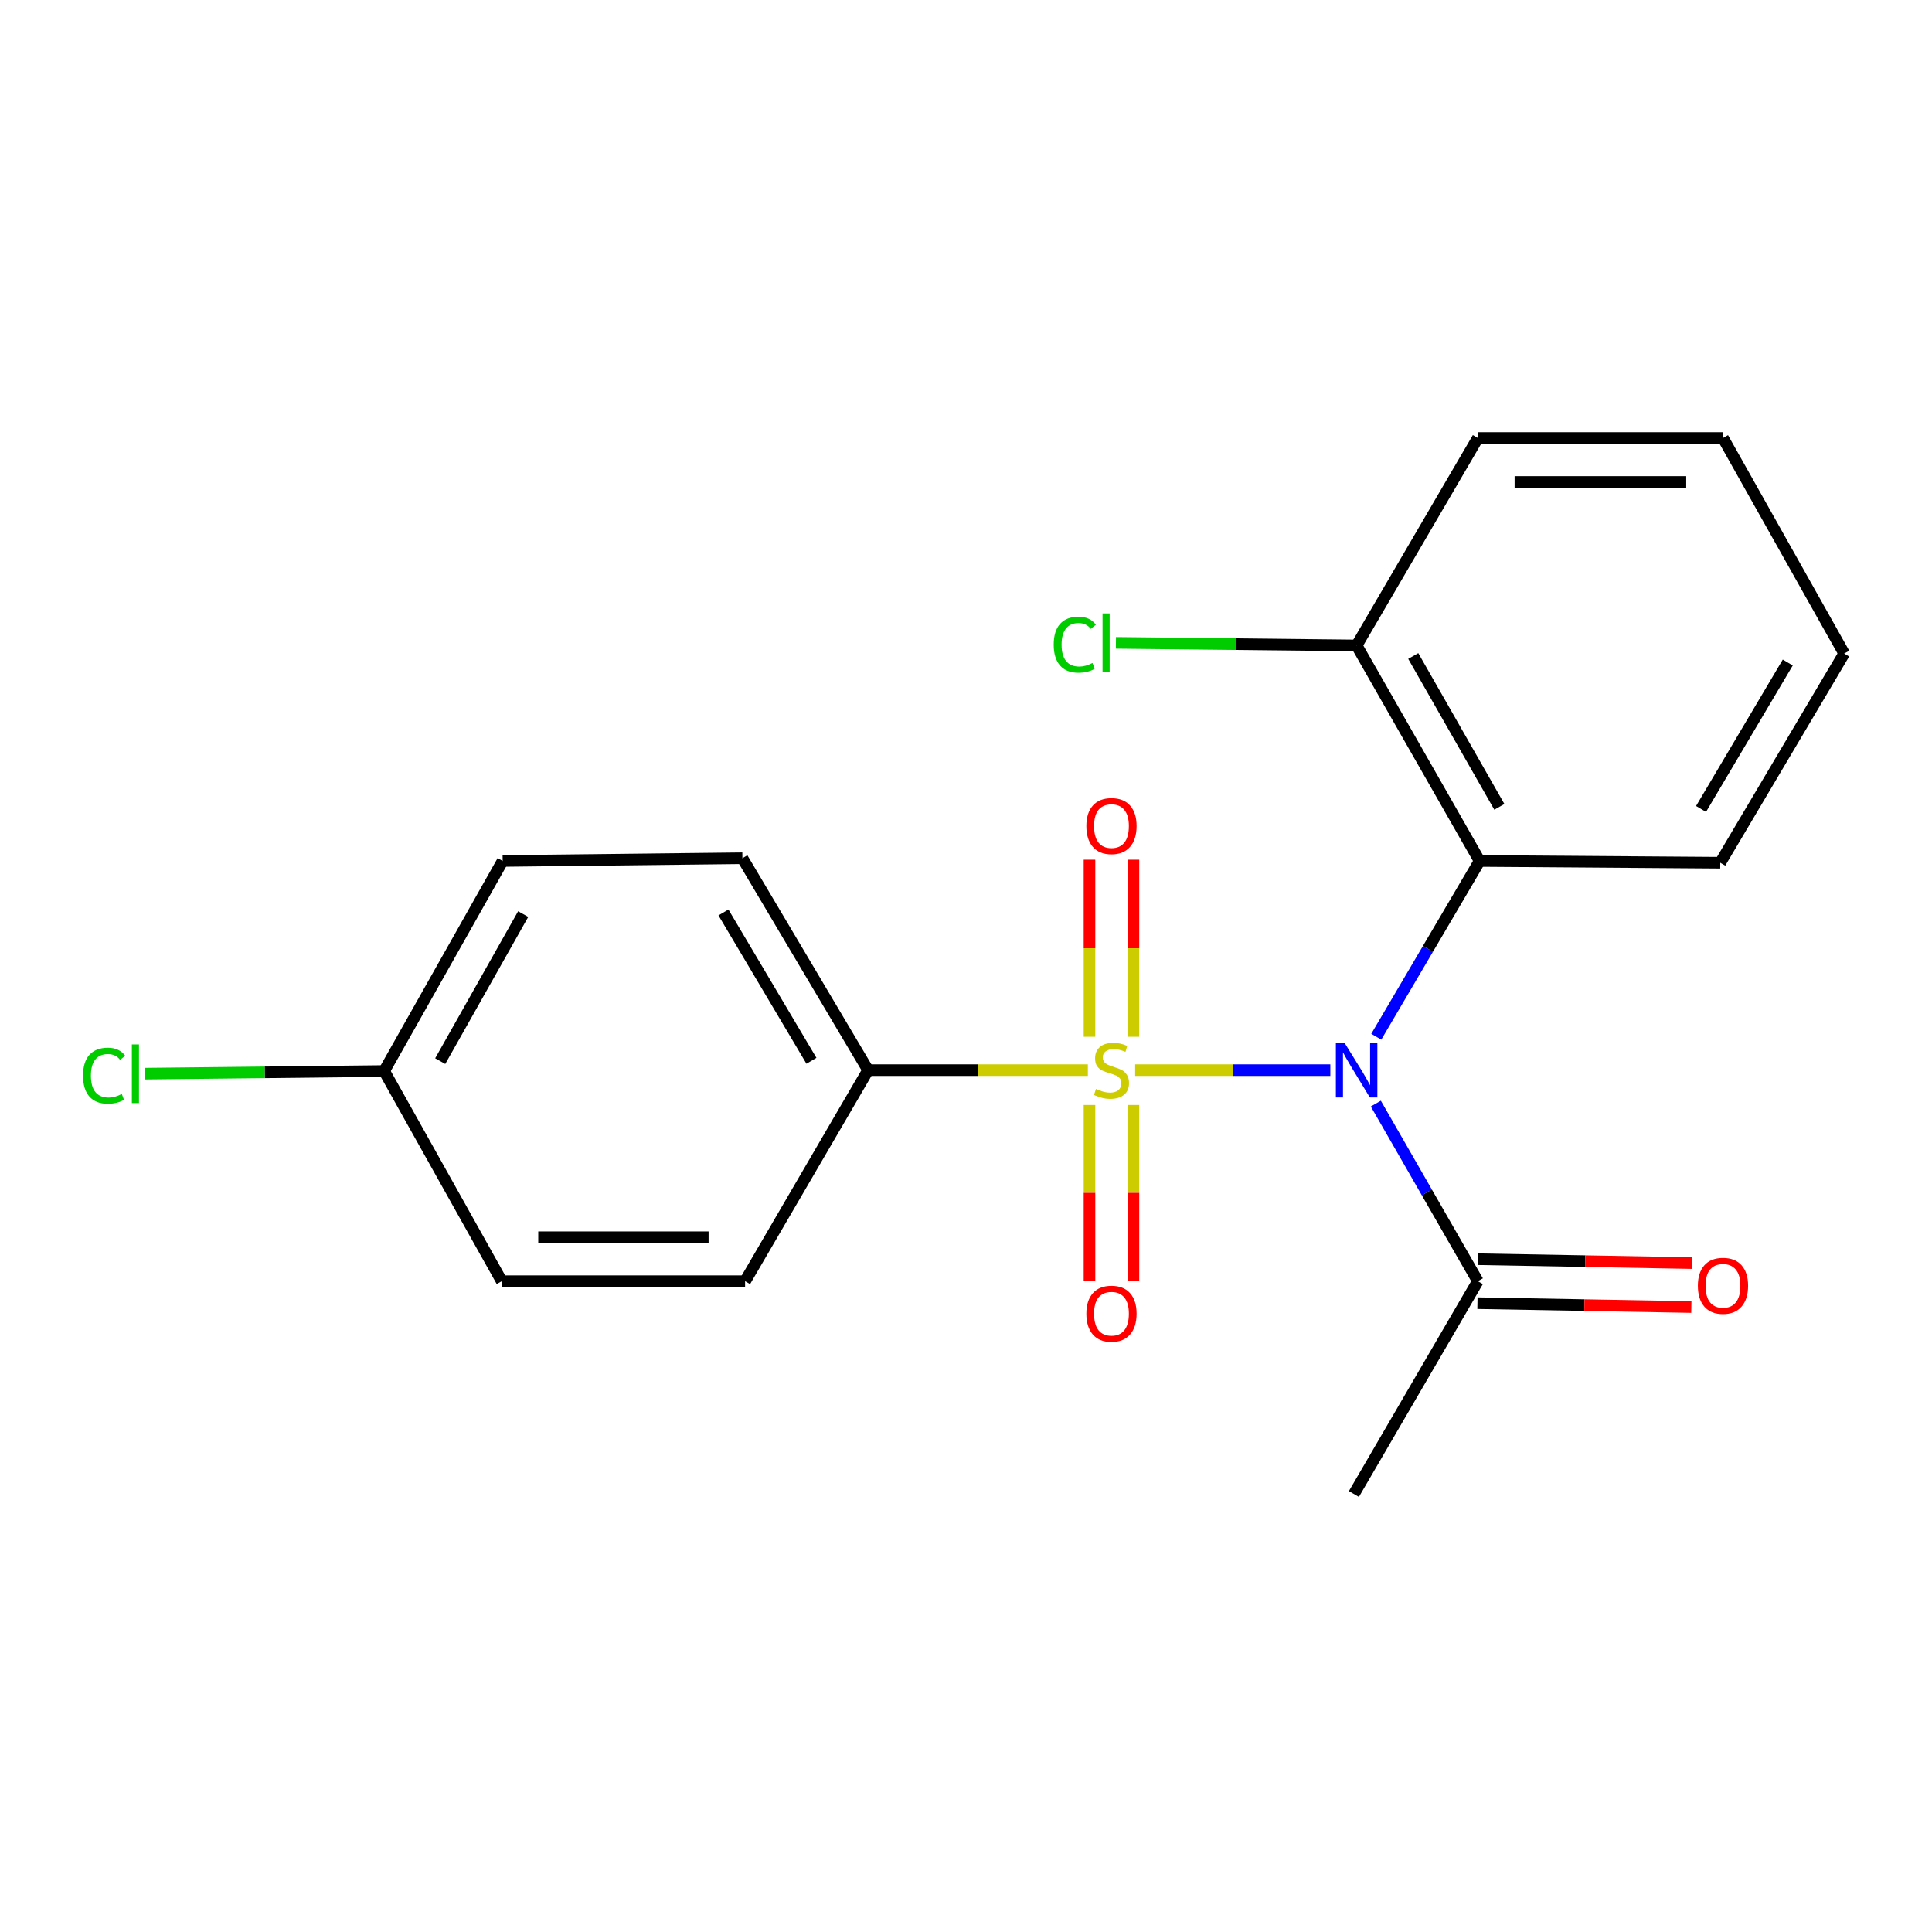 <?xml version='1.0' encoding='iso-8859-1'?>
<svg version='1.1' baseProfile='full'
              xmlns='http://www.w3.org/2000/svg'
                      xmlns:rdkit='http://www.rdkit.org/xml'
                      xmlns:xlink='http://www.w3.org/1999/xlink'
                  xml:space='preserve'
width='1000px' height='1000px' viewBox='0 0 1000 1000'>
<!-- END OF HEADER -->
<rect style='opacity:1.0;fill:#FFFFFF;stroke:none' width='1000' height='1000' x='0' y='0'> </rect>
<path class='bond-0' d='M 587.553,553.905 L 638.067,553.905' style='fill:none;fill-rule:evenodd;stroke:#CCCC00;stroke-width:6px;stroke-linecap:butt;stroke-linejoin:miter;stroke-opacity:1' />
<path class='bond-0' d='M 638.067,553.905 L 688.582,553.905' style='fill:none;fill-rule:evenodd;stroke:#0000FF;stroke-width:6px;stroke-linecap:butt;stroke-linejoin:miter;stroke-opacity:1' />
<path class='bond-3' d='M 563.071,553.905 L 506.204,553.905' style='fill:none;fill-rule:evenodd;stroke:#CCCC00;stroke-width:6px;stroke-linecap:butt;stroke-linejoin:miter;stroke-opacity:1' />
<path class='bond-3' d='M 506.204,553.905 L 449.336,553.905' style='fill:none;fill-rule:evenodd;stroke:#000000;stroke-width:6px;stroke-linecap:butt;stroke-linejoin:miter;stroke-opacity:1' />
<path class='bond-4' d='M 563.923,571.935 L 563.923,617.399' style='fill:none;fill-rule:evenodd;stroke:#CCCC00;stroke-width:6px;stroke-linecap:butt;stroke-linejoin:miter;stroke-opacity:1' />
<path class='bond-4' d='M 563.923,617.399 L 563.923,662.863' style='fill:none;fill-rule:evenodd;stroke:#FF0000;stroke-width:6px;stroke-linecap:butt;stroke-linejoin:miter;stroke-opacity:1' />
<path class='bond-4' d='M 586.678,571.935 L 586.678,617.399' style='fill:none;fill-rule:evenodd;stroke:#CCCC00;stroke-width:6px;stroke-linecap:butt;stroke-linejoin:miter;stroke-opacity:1' />
<path class='bond-4' d='M 586.678,617.399 L 586.678,662.863' style='fill:none;fill-rule:evenodd;stroke:#FF0000;stroke-width:6px;stroke-linecap:butt;stroke-linejoin:miter;stroke-opacity:1' />
<path class='bond-5' d='M 586.678,536.625 L 586.678,490.8' style='fill:none;fill-rule:evenodd;stroke:#CCCC00;stroke-width:6px;stroke-linecap:butt;stroke-linejoin:miter;stroke-opacity:1' />
<path class='bond-5' d='M 586.678,490.8 L 586.678,444.974' style='fill:none;fill-rule:evenodd;stroke:#FF0000;stroke-width:6px;stroke-linecap:butt;stroke-linejoin:miter;stroke-opacity:1' />
<path class='bond-5' d='M 563.923,536.625 L 563.923,490.8' style='fill:none;fill-rule:evenodd;stroke:#CCCC00;stroke-width:6px;stroke-linecap:butt;stroke-linejoin:miter;stroke-opacity:1' />
<path class='bond-5' d='M 563.923,490.8 L 563.923,444.974' style='fill:none;fill-rule:evenodd;stroke:#FF0000;stroke-width:6px;stroke-linecap:butt;stroke-linejoin:miter;stroke-opacity:1' />
<path class='bond-1' d='M 712.361,536.605 L 739.106,491.122' style='fill:none;fill-rule:evenodd;stroke:#0000FF;stroke-width:6px;stroke-linecap:butt;stroke-linejoin:miter;stroke-opacity:1' />
<path class='bond-1' d='M 739.106,491.122 L 765.852,445.64' style='fill:none;fill-rule:evenodd;stroke:#000000;stroke-width:6px;stroke-linecap:butt;stroke-linejoin:miter;stroke-opacity:1' />
<path class='bond-2' d='M 712.129,571.215 L 738.529,617.179' style='fill:none;fill-rule:evenodd;stroke:#0000FF;stroke-width:6px;stroke-linecap:butt;stroke-linejoin:miter;stroke-opacity:1' />
<path class='bond-2' d='M 738.529,617.179 L 764.929,663.144' style='fill:none;fill-rule:evenodd;stroke:#000000;stroke-width:6px;stroke-linecap:butt;stroke-linejoin:miter;stroke-opacity:1' />
<path class='bond-6' d='M 765.852,445.64 L 702.187,334.087' style='fill:none;fill-rule:evenodd;stroke:#000000;stroke-width:6px;stroke-linecap:butt;stroke-linejoin:miter;stroke-opacity:1' />
<path class='bond-6' d='M 776.066,417.628 L 731.5,339.541' style='fill:none;fill-rule:evenodd;stroke:#000000;stroke-width:6px;stroke-linecap:butt;stroke-linejoin:miter;stroke-opacity:1' />
<path class='bond-15' d='M 765.852,445.64 L 890.413,446.55' style='fill:none;fill-rule:evenodd;stroke:#000000;stroke-width:6px;stroke-linecap:butt;stroke-linejoin:miter;stroke-opacity:1' />
<path class='bond-7' d='M 764.723,674.52 L 820.08,675.524' style='fill:none;fill-rule:evenodd;stroke:#000000;stroke-width:6px;stroke-linecap:butt;stroke-linejoin:miter;stroke-opacity:1' />
<path class='bond-7' d='M 820.08,675.524 L 875.437,676.527' style='fill:none;fill-rule:evenodd;stroke:#FF0000;stroke-width:6px;stroke-linecap:butt;stroke-linejoin:miter;stroke-opacity:1' />
<path class='bond-7' d='M 765.136,651.768 L 820.493,652.772' style='fill:none;fill-rule:evenodd;stroke:#000000;stroke-width:6px;stroke-linecap:butt;stroke-linejoin:miter;stroke-opacity:1' />
<path class='bond-7' d='M 820.493,652.772 L 875.85,653.776' style='fill:none;fill-rule:evenodd;stroke:#FF0000;stroke-width:6px;stroke-linecap:butt;stroke-linejoin:miter;stroke-opacity:1' />
<path class='bond-16' d='M 764.929,663.144 L 700.784,773.293' style='fill:none;fill-rule:evenodd;stroke:#000000;stroke-width:6px;stroke-linecap:butt;stroke-linejoin:miter;stroke-opacity:1' />
<path class='bond-8' d='M 449.336,553.905 L 384.268,444.224' style='fill:none;fill-rule:evenodd;stroke:#000000;stroke-width:6px;stroke-linecap:butt;stroke-linejoin:miter;stroke-opacity:1' />
<path class='bond-8' d='M 420.005,549.063 L 374.458,472.286' style='fill:none;fill-rule:evenodd;stroke:#000000;stroke-width:6px;stroke-linecap:butt;stroke-linejoin:miter;stroke-opacity:1' />
<path class='bond-9' d='M 449.336,553.905 L 385.659,663.144' style='fill:none;fill-rule:evenodd;stroke:#000000;stroke-width:6px;stroke-linecap:butt;stroke-linejoin:miter;stroke-opacity:1' />
<path class='bond-11' d='M 702.187,334.087 L 639.894,333.413' style='fill:none;fill-rule:evenodd;stroke:#000000;stroke-width:6px;stroke-linecap:butt;stroke-linejoin:miter;stroke-opacity:1' />
<path class='bond-11' d='M 639.894,333.413 L 577.601,332.739' style='fill:none;fill-rule:evenodd;stroke:#00CC00;stroke-width:6px;stroke-linecap:butt;stroke-linejoin:miter;stroke-opacity:1' />
<path class='bond-17' d='M 702.187,334.087 L 764.929,226.707' style='fill:none;fill-rule:evenodd;stroke:#000000;stroke-width:6px;stroke-linecap:butt;stroke-linejoin:miter;stroke-opacity:1' />
<path class='bond-12' d='M 384.268,444.224 L 260.175,445.64' style='fill:none;fill-rule:evenodd;stroke:#000000;stroke-width:6px;stroke-linecap:butt;stroke-linejoin:miter;stroke-opacity:1' />
<path class='bond-13' d='M 385.659,663.144 L 259.708,663.144' style='fill:none;fill-rule:evenodd;stroke:#000000;stroke-width:6px;stroke-linecap:butt;stroke-linejoin:miter;stroke-opacity:1' />
<path class='bond-13' d='M 366.766,640.389 L 278.6,640.389' style='fill:none;fill-rule:evenodd;stroke:#000000;stroke-width:6px;stroke-linecap:butt;stroke-linejoin:miter;stroke-opacity:1' />
<path class='bond-10' d='M 198.837,554.36 L 259.708,663.144' style='fill:none;fill-rule:evenodd;stroke:#000000;stroke-width:6px;stroke-linecap:butt;stroke-linejoin:miter;stroke-opacity:1' />
<path class='bond-14' d='M 198.837,554.36 L 136.994,555.04' style='fill:none;fill-rule:evenodd;stroke:#000000;stroke-width:6px;stroke-linecap:butt;stroke-linejoin:miter;stroke-opacity:1' />
<path class='bond-14' d='M 136.994,555.04 L 75.15,555.721' style='fill:none;fill-rule:evenodd;stroke:#00CC00;stroke-width:6px;stroke-linecap:butt;stroke-linejoin:miter;stroke-opacity:1' />
<path class='bond-20' d='M 198.837,554.36 L 260.175,445.64' style='fill:none;fill-rule:evenodd;stroke:#000000;stroke-width:6px;stroke-linecap:butt;stroke-linejoin:miter;stroke-opacity:1' />
<path class='bond-20' d='M 227.856,549.234 L 270.793,473.129' style='fill:none;fill-rule:evenodd;stroke:#000000;stroke-width:6px;stroke-linecap:butt;stroke-linejoin:miter;stroke-opacity:1' />
<path class='bond-18' d='M 890.413,446.55 L 954.545,338.272' style='fill:none;fill-rule:evenodd;stroke:#000000;stroke-width:6px;stroke-linecap:butt;stroke-linejoin:miter;stroke-opacity:1' />
<path class='bond-18' d='M 880.454,418.712 L 925.347,342.917' style='fill:none;fill-rule:evenodd;stroke:#000000;stroke-width:6px;stroke-linecap:butt;stroke-linejoin:miter;stroke-opacity:1' />
<path class='bond-21' d='M 764.929,226.707 L 891.816,226.707' style='fill:none;fill-rule:evenodd;stroke:#000000;stroke-width:6px;stroke-linecap:butt;stroke-linejoin:miter;stroke-opacity:1' />
<path class='bond-21' d='M 783.962,249.462 L 872.783,249.462' style='fill:none;fill-rule:evenodd;stroke:#000000;stroke-width:6px;stroke-linecap:butt;stroke-linejoin:miter;stroke-opacity:1' />
<path class='bond-19' d='M 954.545,338.272 L 891.816,226.707' style='fill:none;fill-rule:evenodd;stroke:#000000;stroke-width:6px;stroke-linecap:butt;stroke-linejoin:miter;stroke-opacity:1' />
<path  class='atom-0' d='M 567.3 563.625
Q 567.62 563.745, 568.94 564.305
Q 570.26 564.865, 571.7 565.225
Q 573.18 565.545, 574.62 565.545
Q 577.3 565.545, 578.86 564.265
Q 580.42 562.945, 580.42 560.665
Q 580.42 559.105, 579.62 558.145
Q 578.86 557.185, 577.66 556.665
Q 576.46 556.145, 574.46 555.545
Q 571.94 554.785, 570.42 554.065
Q 568.94 553.345, 567.86 551.825
Q 566.82 550.305, 566.82 547.745
Q 566.82 544.185, 569.22 541.985
Q 571.66 539.785, 576.46 539.785
Q 579.74 539.785, 583.46 541.345
L 582.54 544.425
Q 579.14 543.025, 576.58 543.025
Q 573.82 543.025, 572.3 544.185
Q 570.78 545.305, 570.82 547.265
Q 570.82 548.785, 571.58 549.705
Q 572.38 550.625, 573.5 551.145
Q 574.66 551.665, 576.58 552.265
Q 579.14 553.065, 580.66 553.865
Q 582.18 554.665, 583.26 556.305
Q 584.38 557.905, 584.38 560.665
Q 584.38 564.585, 581.74 566.705
Q 579.14 568.785, 574.78 568.785
Q 572.26 568.785, 570.34 568.225
Q 568.46 567.705, 566.22 566.785
L 567.3 563.625
' fill='#CCCC00'/>
<path  class='atom-1' d='M 695.927 539.745
L 705.207 554.745
Q 706.127 556.225, 707.607 558.905
Q 709.087 561.585, 709.167 561.745
L 709.167 539.745
L 712.927 539.745
L 712.927 568.065
L 709.047 568.065
L 699.087 551.665
Q 697.927 549.745, 696.687 547.545
Q 695.487 545.345, 695.127 544.665
L 695.127 568.065
L 691.447 568.065
L 691.447 539.745
L 695.927 539.745
' fill='#0000FF'/>
<path  class='atom-5' d='M 562.3 679.962
Q 562.3 673.162, 565.66 669.362
Q 569.02 665.562, 575.3 665.562
Q 581.58 665.562, 584.94 669.362
Q 588.3 673.162, 588.3 679.962
Q 588.3 686.842, 584.9 690.762
Q 581.5 694.642, 575.3 694.642
Q 569.06 694.642, 565.66 690.762
Q 562.3 686.882, 562.3 679.962
M 575.3 691.442
Q 579.62 691.442, 581.94 688.562
Q 584.3 685.642, 584.3 679.962
Q 584.3 674.402, 581.94 671.602
Q 579.62 668.762, 575.3 668.762
Q 570.98 668.762, 568.62 671.562
Q 566.3 674.362, 566.3 679.962
Q 566.3 685.682, 568.62 688.562
Q 570.98 691.442, 575.3 691.442
' fill='#FF0000'/>
<path  class='atom-6' d='M 562.3 427.566
Q 562.3 420.766, 565.66 416.966
Q 569.02 413.166, 575.3 413.166
Q 581.58 413.166, 584.94 416.966
Q 588.3 420.766, 588.3 427.566
Q 588.3 434.446, 584.9 438.366
Q 581.5 442.246, 575.3 442.246
Q 569.06 442.246, 565.66 438.366
Q 562.3 434.486, 562.3 427.566
M 575.3 439.046
Q 579.62 439.046, 581.94 436.166
Q 584.3 433.246, 584.3 427.566
Q 584.3 422.006, 581.94 419.206
Q 579.62 416.366, 575.3 416.366
Q 570.98 416.366, 568.62 419.166
Q 566.3 421.966, 566.3 427.566
Q 566.3 433.286, 568.62 436.166
Q 570.98 439.046, 575.3 439.046
' fill='#FF0000'/>
<path  class='atom-8' d='M 878.816 665.525
Q 878.816 658.725, 882.176 654.925
Q 885.536 651.125, 891.816 651.125
Q 898.096 651.125, 901.456 654.925
Q 904.816 658.725, 904.816 665.525
Q 904.816 672.405, 901.416 676.325
Q 898.016 680.205, 891.816 680.205
Q 885.576 680.205, 882.176 676.325
Q 878.816 672.445, 878.816 665.525
M 891.816 677.005
Q 896.136 677.005, 898.456 674.125
Q 900.816 671.205, 900.816 665.525
Q 900.816 659.965, 898.456 657.165
Q 896.136 654.325, 891.816 654.325
Q 887.496 654.325, 885.136 657.125
Q 882.816 659.925, 882.816 665.525
Q 882.816 671.245, 885.136 674.125
Q 887.496 677.005, 891.816 677.005
' fill='#FF0000'/>
<path  class='atom-12' d='M 545.399 333.664
Q 545.399 326.624, 548.679 322.944
Q 551.999 319.224, 558.279 319.224
Q 564.119 319.224, 567.239 323.344
L 564.599 325.504
Q 562.319 322.504, 558.279 322.504
Q 553.999 322.504, 551.719 325.384
Q 549.479 328.224, 549.479 333.664
Q 549.479 339.264, 551.799 342.144
Q 554.159 345.024, 558.719 345.024
Q 561.839 345.024, 565.479 343.144
L 566.599 346.144
Q 565.119 347.104, 562.879 347.664
Q 560.639 348.224, 558.159 348.224
Q 551.999 348.224, 548.679 344.464
Q 545.399 340.704, 545.399 333.664
' fill='#00CC00'/>
<path  class='atom-12' d='M 570.679 317.504
L 574.359 317.504
L 574.359 347.864
L 570.679 347.864
L 570.679 317.504
' fill='#00CC00'/>
<path  class='atom-15' d='M 42.971 556.756
Q 42.971 549.716, 46.251 546.036
Q 49.571 542.316, 55.851 542.316
Q 61.691 542.316, 64.811 546.436
L 62.171 548.596
Q 59.891 545.596, 55.851 545.596
Q 51.571 545.596, 49.291 548.476
Q 47.051 551.316, 47.051 556.756
Q 47.051 562.356, 49.371 565.236
Q 51.731 568.116, 56.291 568.116
Q 59.411 568.116, 63.051 566.236
L 64.171 569.236
Q 62.691 570.196, 60.451 570.756
Q 58.211 571.316, 55.731 571.316
Q 49.571 571.316, 46.251 567.556
Q 42.971 563.796, 42.971 556.756
' fill='#00CC00'/>
<path  class='atom-15' d='M 68.251 540.596
L 71.931 540.596
L 71.931 570.956
L 68.251 570.956
L 68.251 540.596
' fill='#00CC00'/>
</svg>

